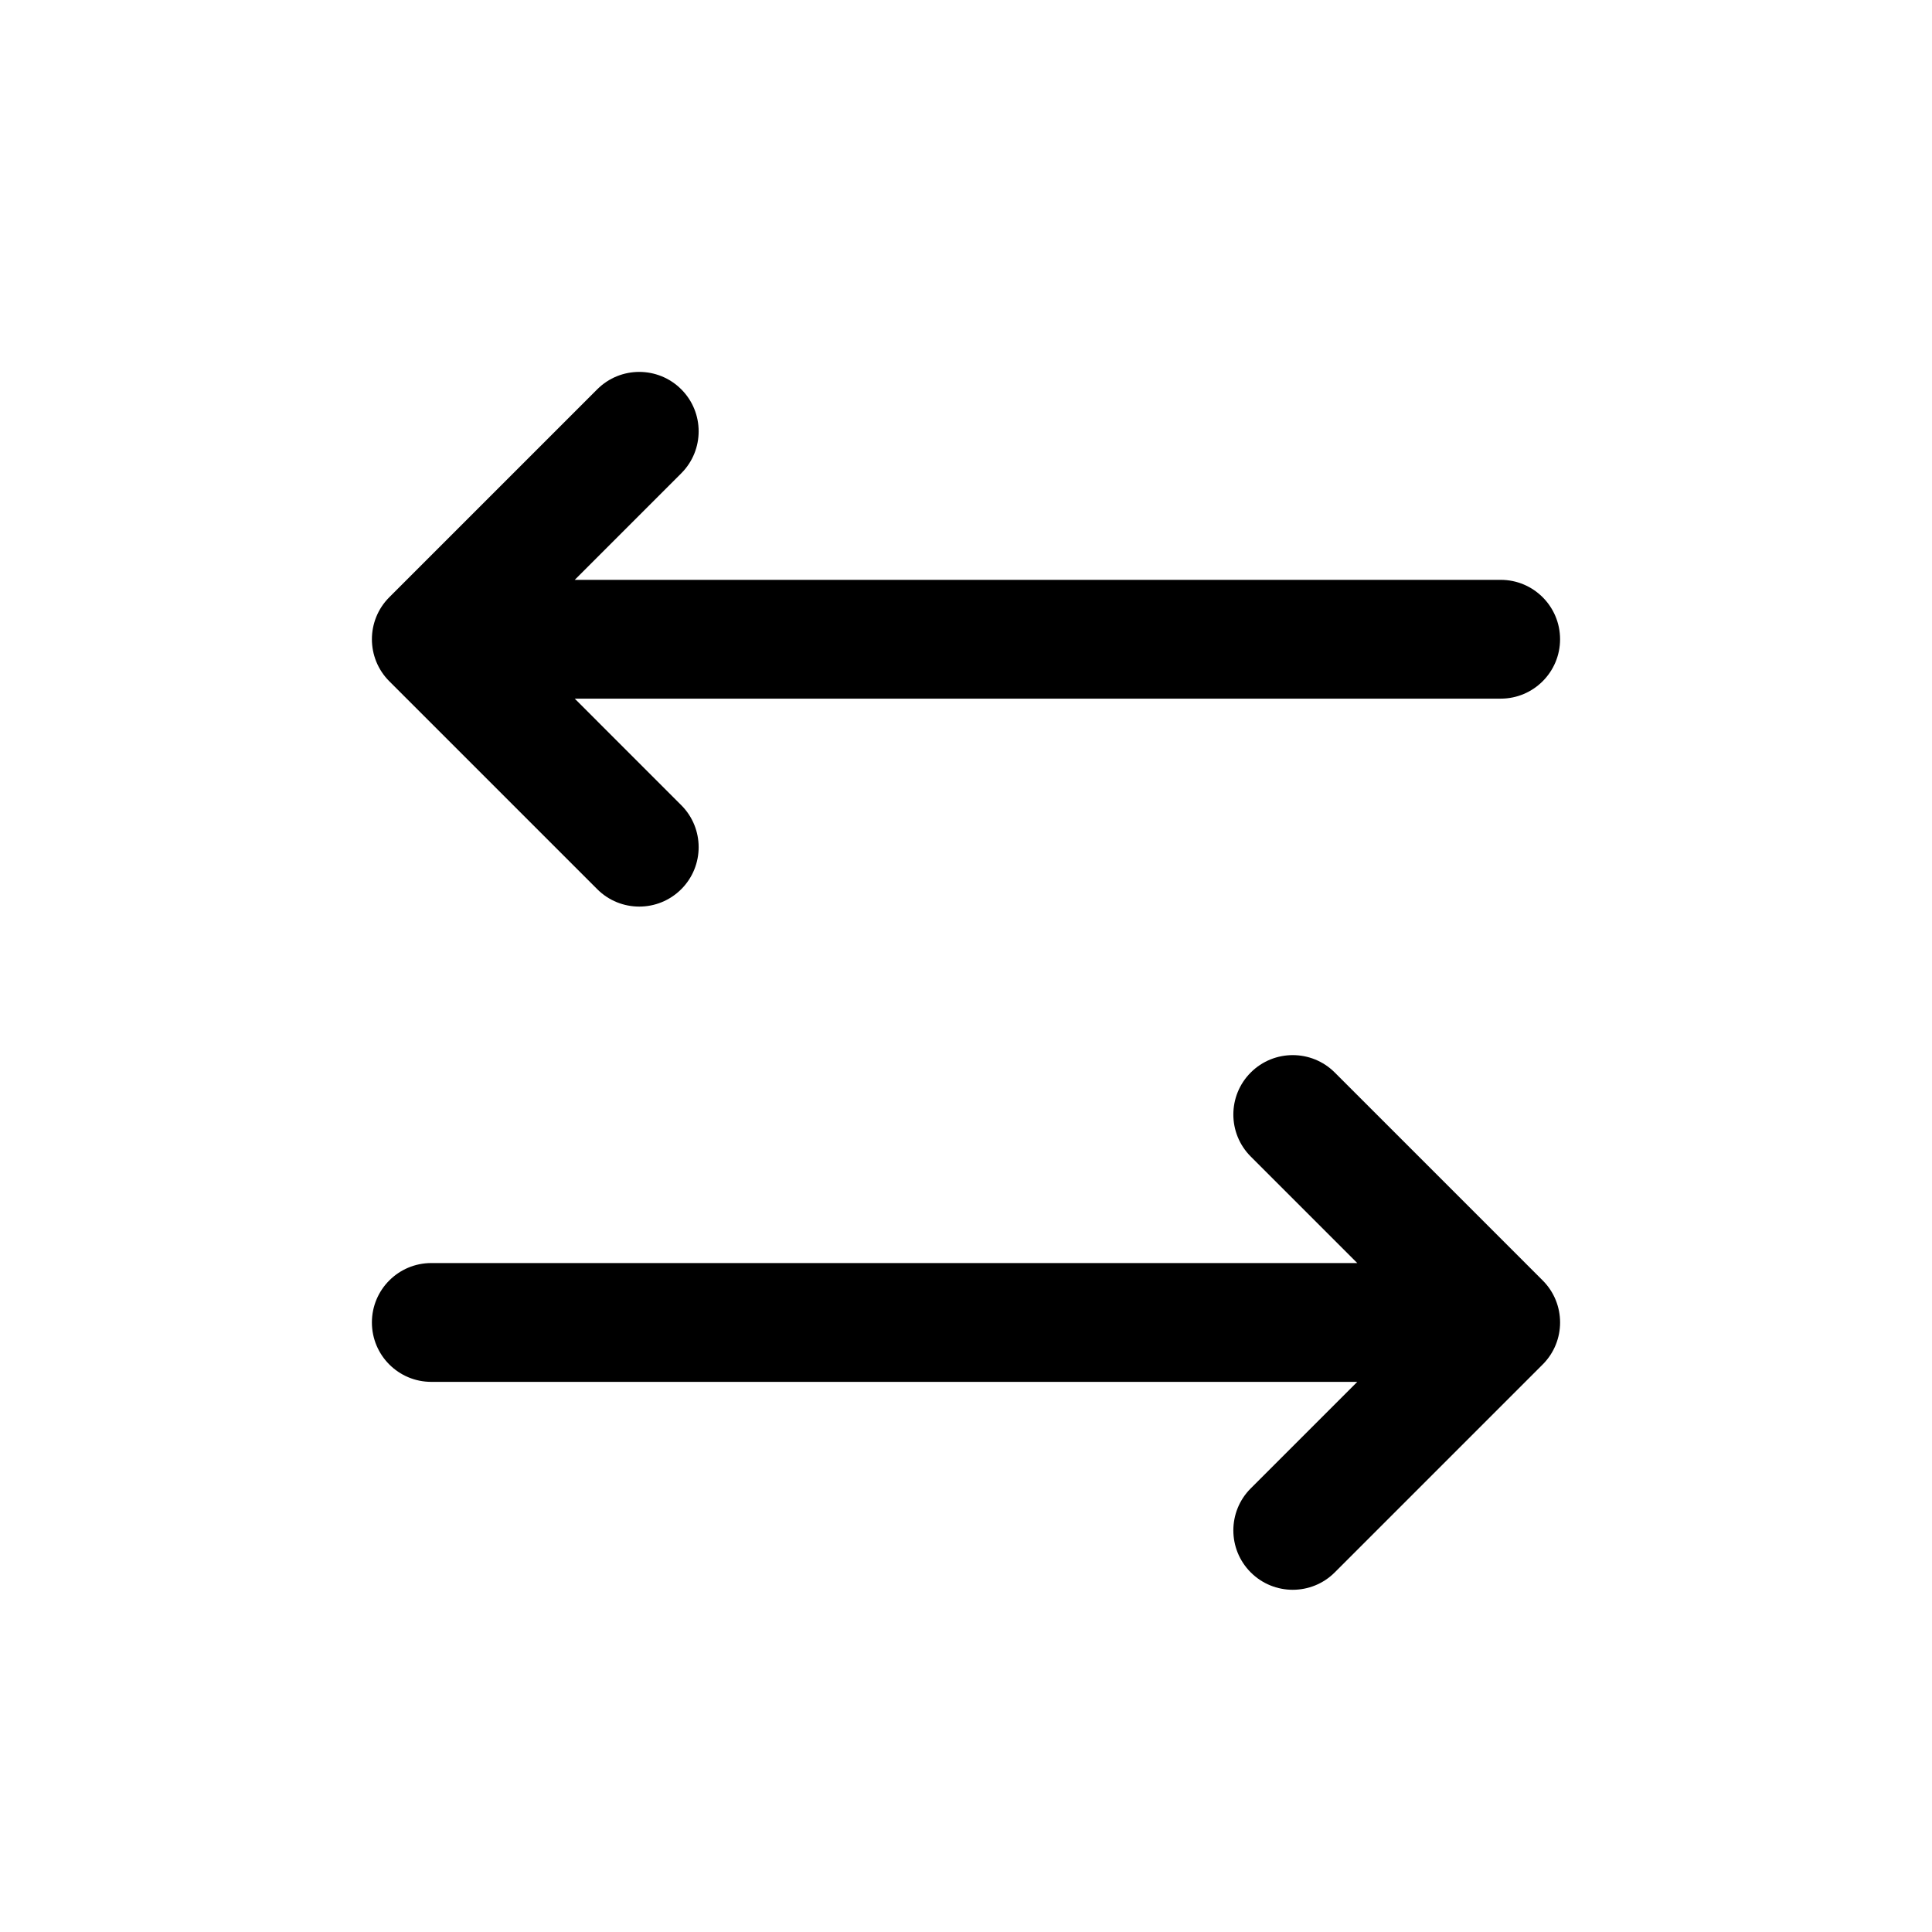<?xml version="1.0" encoding="UTF-8"?>
<!-- Uploaded to: ICON Repo, www.svgrepo.com, Generator: ICON Repo Mixer Tools -->
<svg fill="#000000" width="800px" height="800px" version="1.1" viewBox="144 144 512 512" xmlns="http://www.w3.org/2000/svg">
 <g fill-rule="evenodd">
  <path d="m475.46 560.7c6.148 6.148 16.117 6.148 22.266 0l55.105-55.105c6.148-6.144 6.148-16.117 0-22.262l-55.105-55.105c-6.148-6.148-16.117-6.148-22.266 0-6.148 6.148-6.148 16.117 0 22.266l28.23 28.227h-245.39c-8.695 0-15.742 7.047-15.742 15.742 0 8.699 7.047 15.746 15.742 15.746h245.39l-28.23 28.227c-6.148 6.148-6.148 16.117 0 22.266z"/>
  <path d="m324.54 247.17c-6.148-6.148-16.117-6.148-22.266 0l-55.105 55.105c-6.148 6.148-6.148 16.117 0 22.266l55.105 55.105c6.148 6.148 16.117 6.148 22.266 0 6.148-6.148 6.148-16.117 0-22.266l-28.227-28.23h245.38c8.695 0 15.742-7.047 15.742-15.742s-7.047-15.742-15.742-15.742h-245.38l28.227-28.23c6.148-6.148 6.148-16.117 0-22.266z"/>
 </g>
</svg>